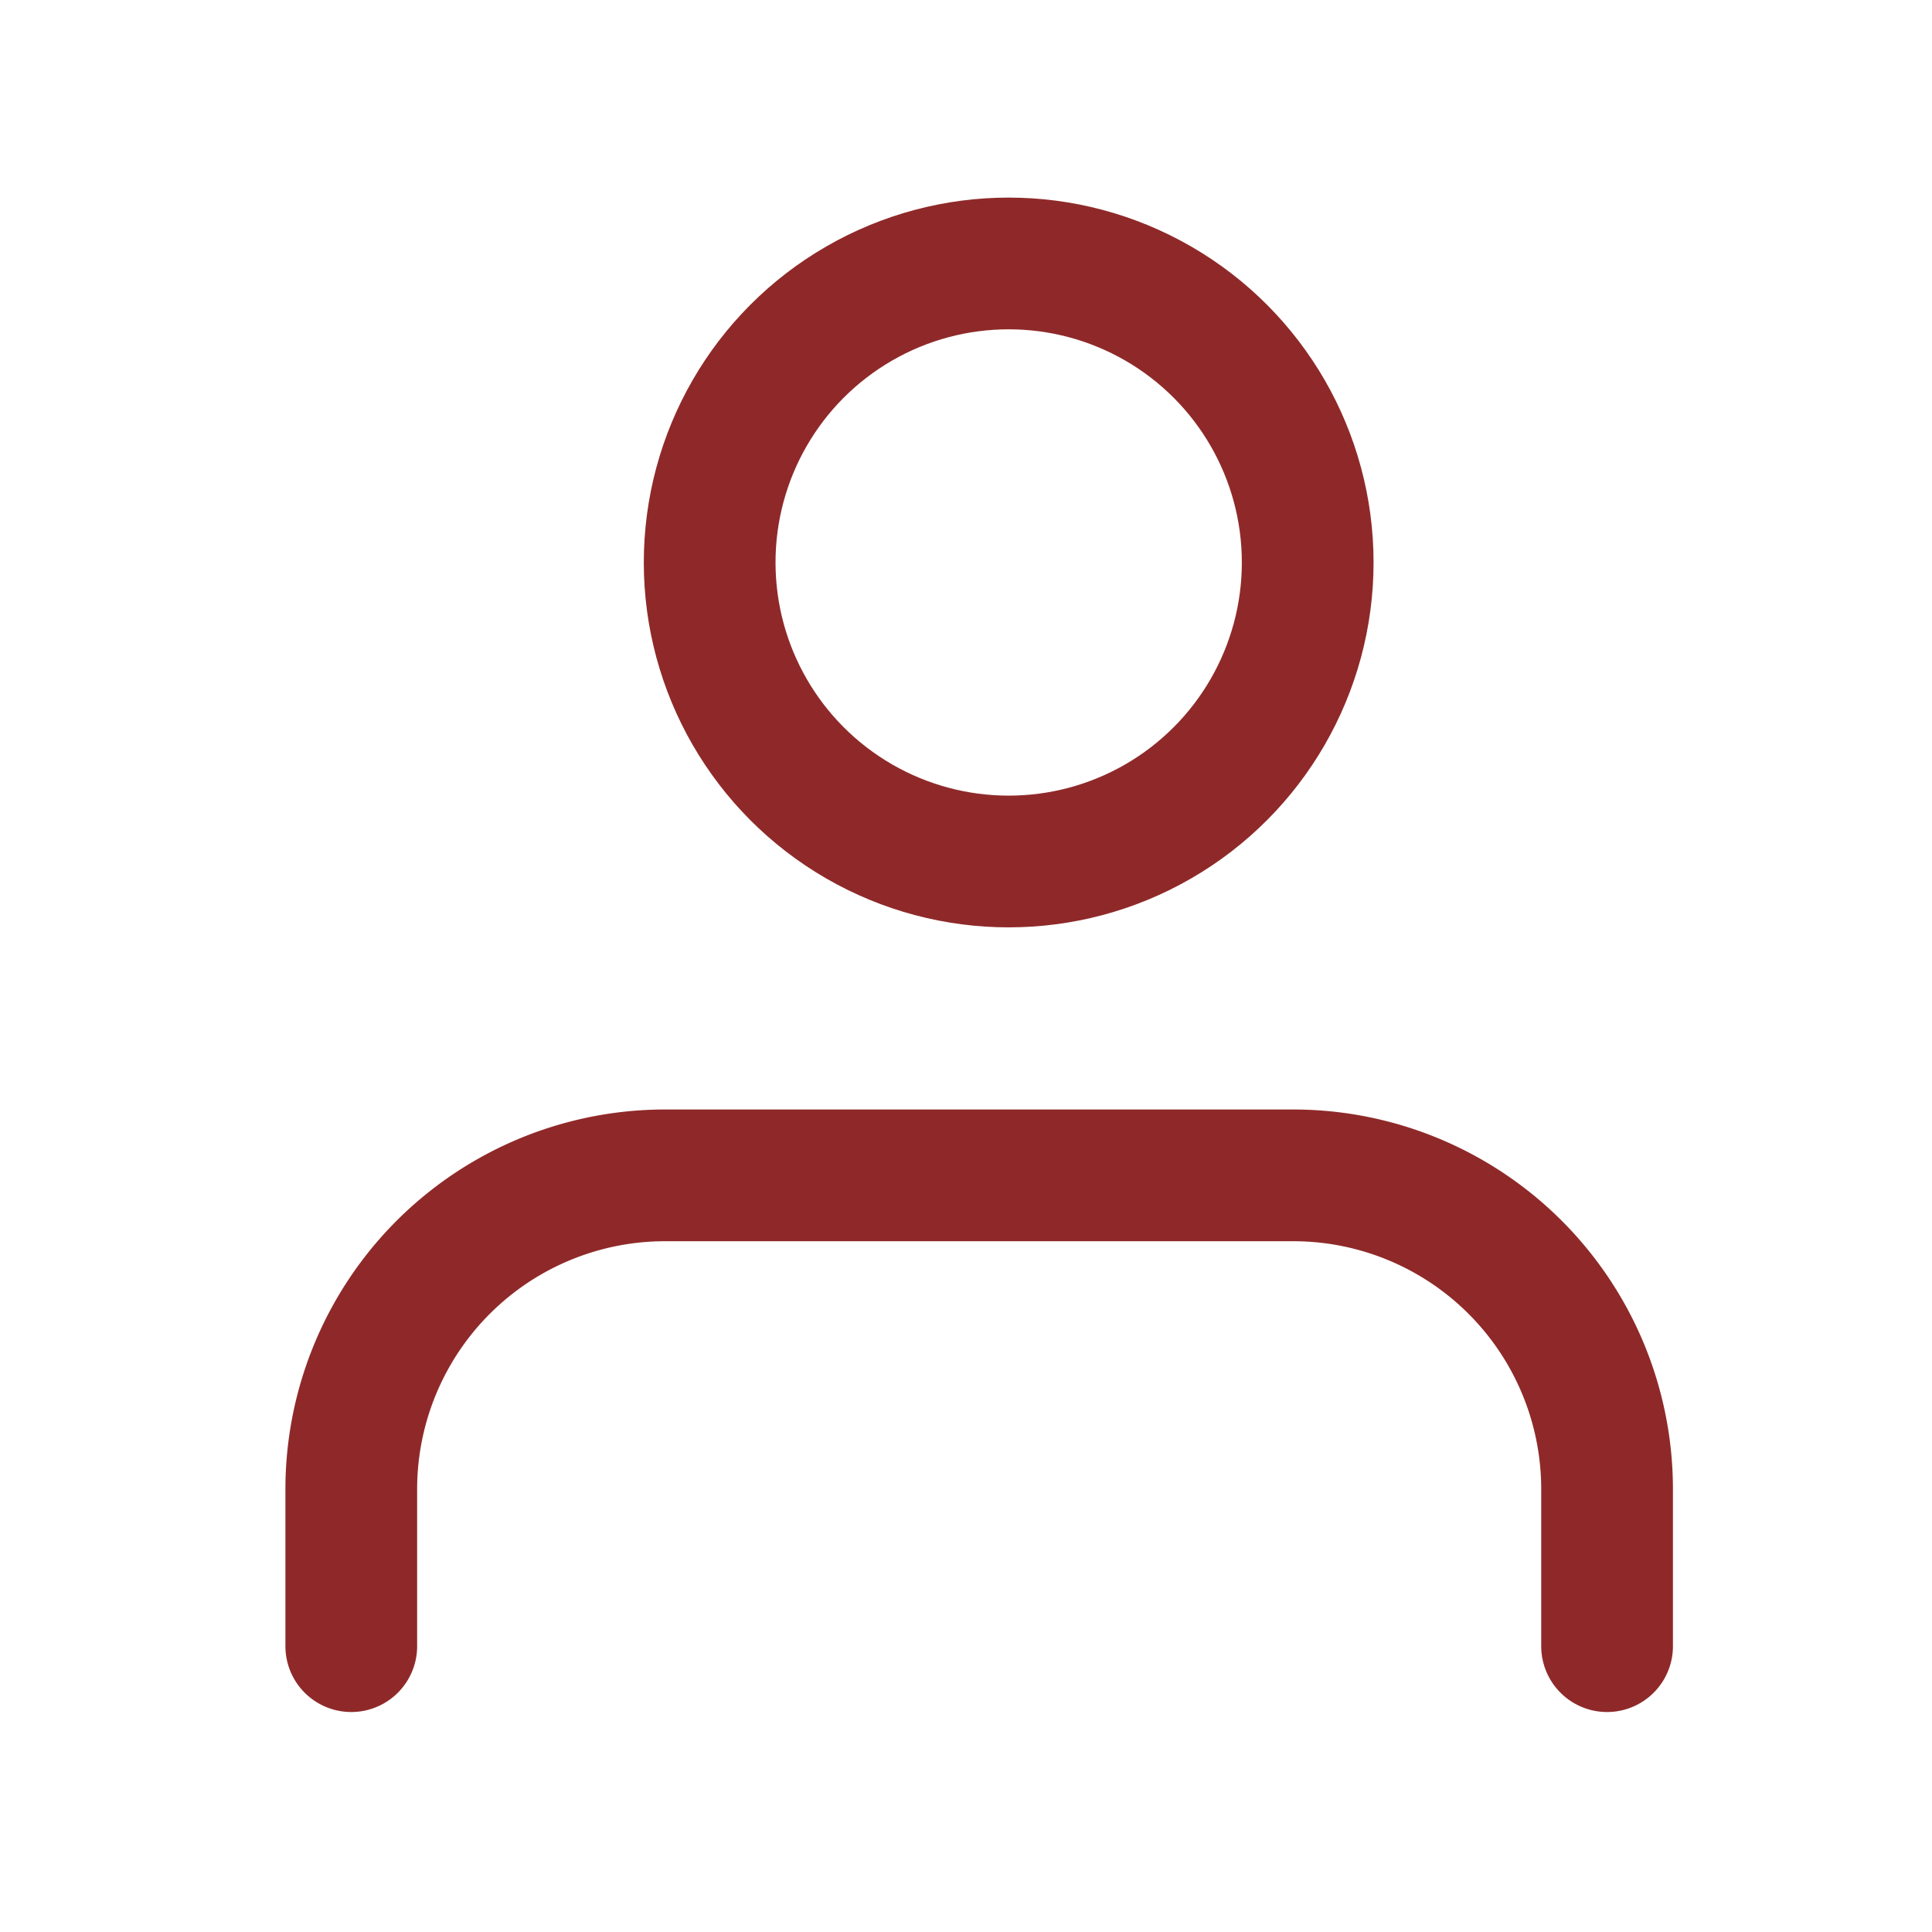 <svg xmlns="http://www.w3.org/2000/svg" width="22" height="22" viewBox="0 0 22 22">
  <g id="Groupe_2130" data-name="Groupe 2130" transform="translate(9274 -337)">
    <rect id="Rectangle_118" data-name="Rectangle 118" width="22" height="22" transform="translate(-9274 337)" fill="none"/>
    <g id="Groupe_2129" data-name="Groupe 2129" transform="translate(-9270 339.702)">
      <path id="Tracé_1" data-name="Tracé 1" d="M18.3,20.361V18.574A3.574,3.574,0,0,0,14.722,15H7.574A3.574,3.574,0,0,0,4,18.574v1.787" transform="translate(-4 -4.318)" fill="none" stroke="#8f2929" stroke-linecap="round" stroke-linejoin="round" stroke-width="1.5"/>
      <circle id="Ellipse_2" data-name="Ellipse 2" cx="3.405" cy="3.405" r="3.405" transform="translate(4.081 0.298)" fill="none" stroke="#8f2929" stroke-linecap="round" stroke-linejoin="round" stroke-width="1.5"/>
    </g>
  </g>
</svg>
